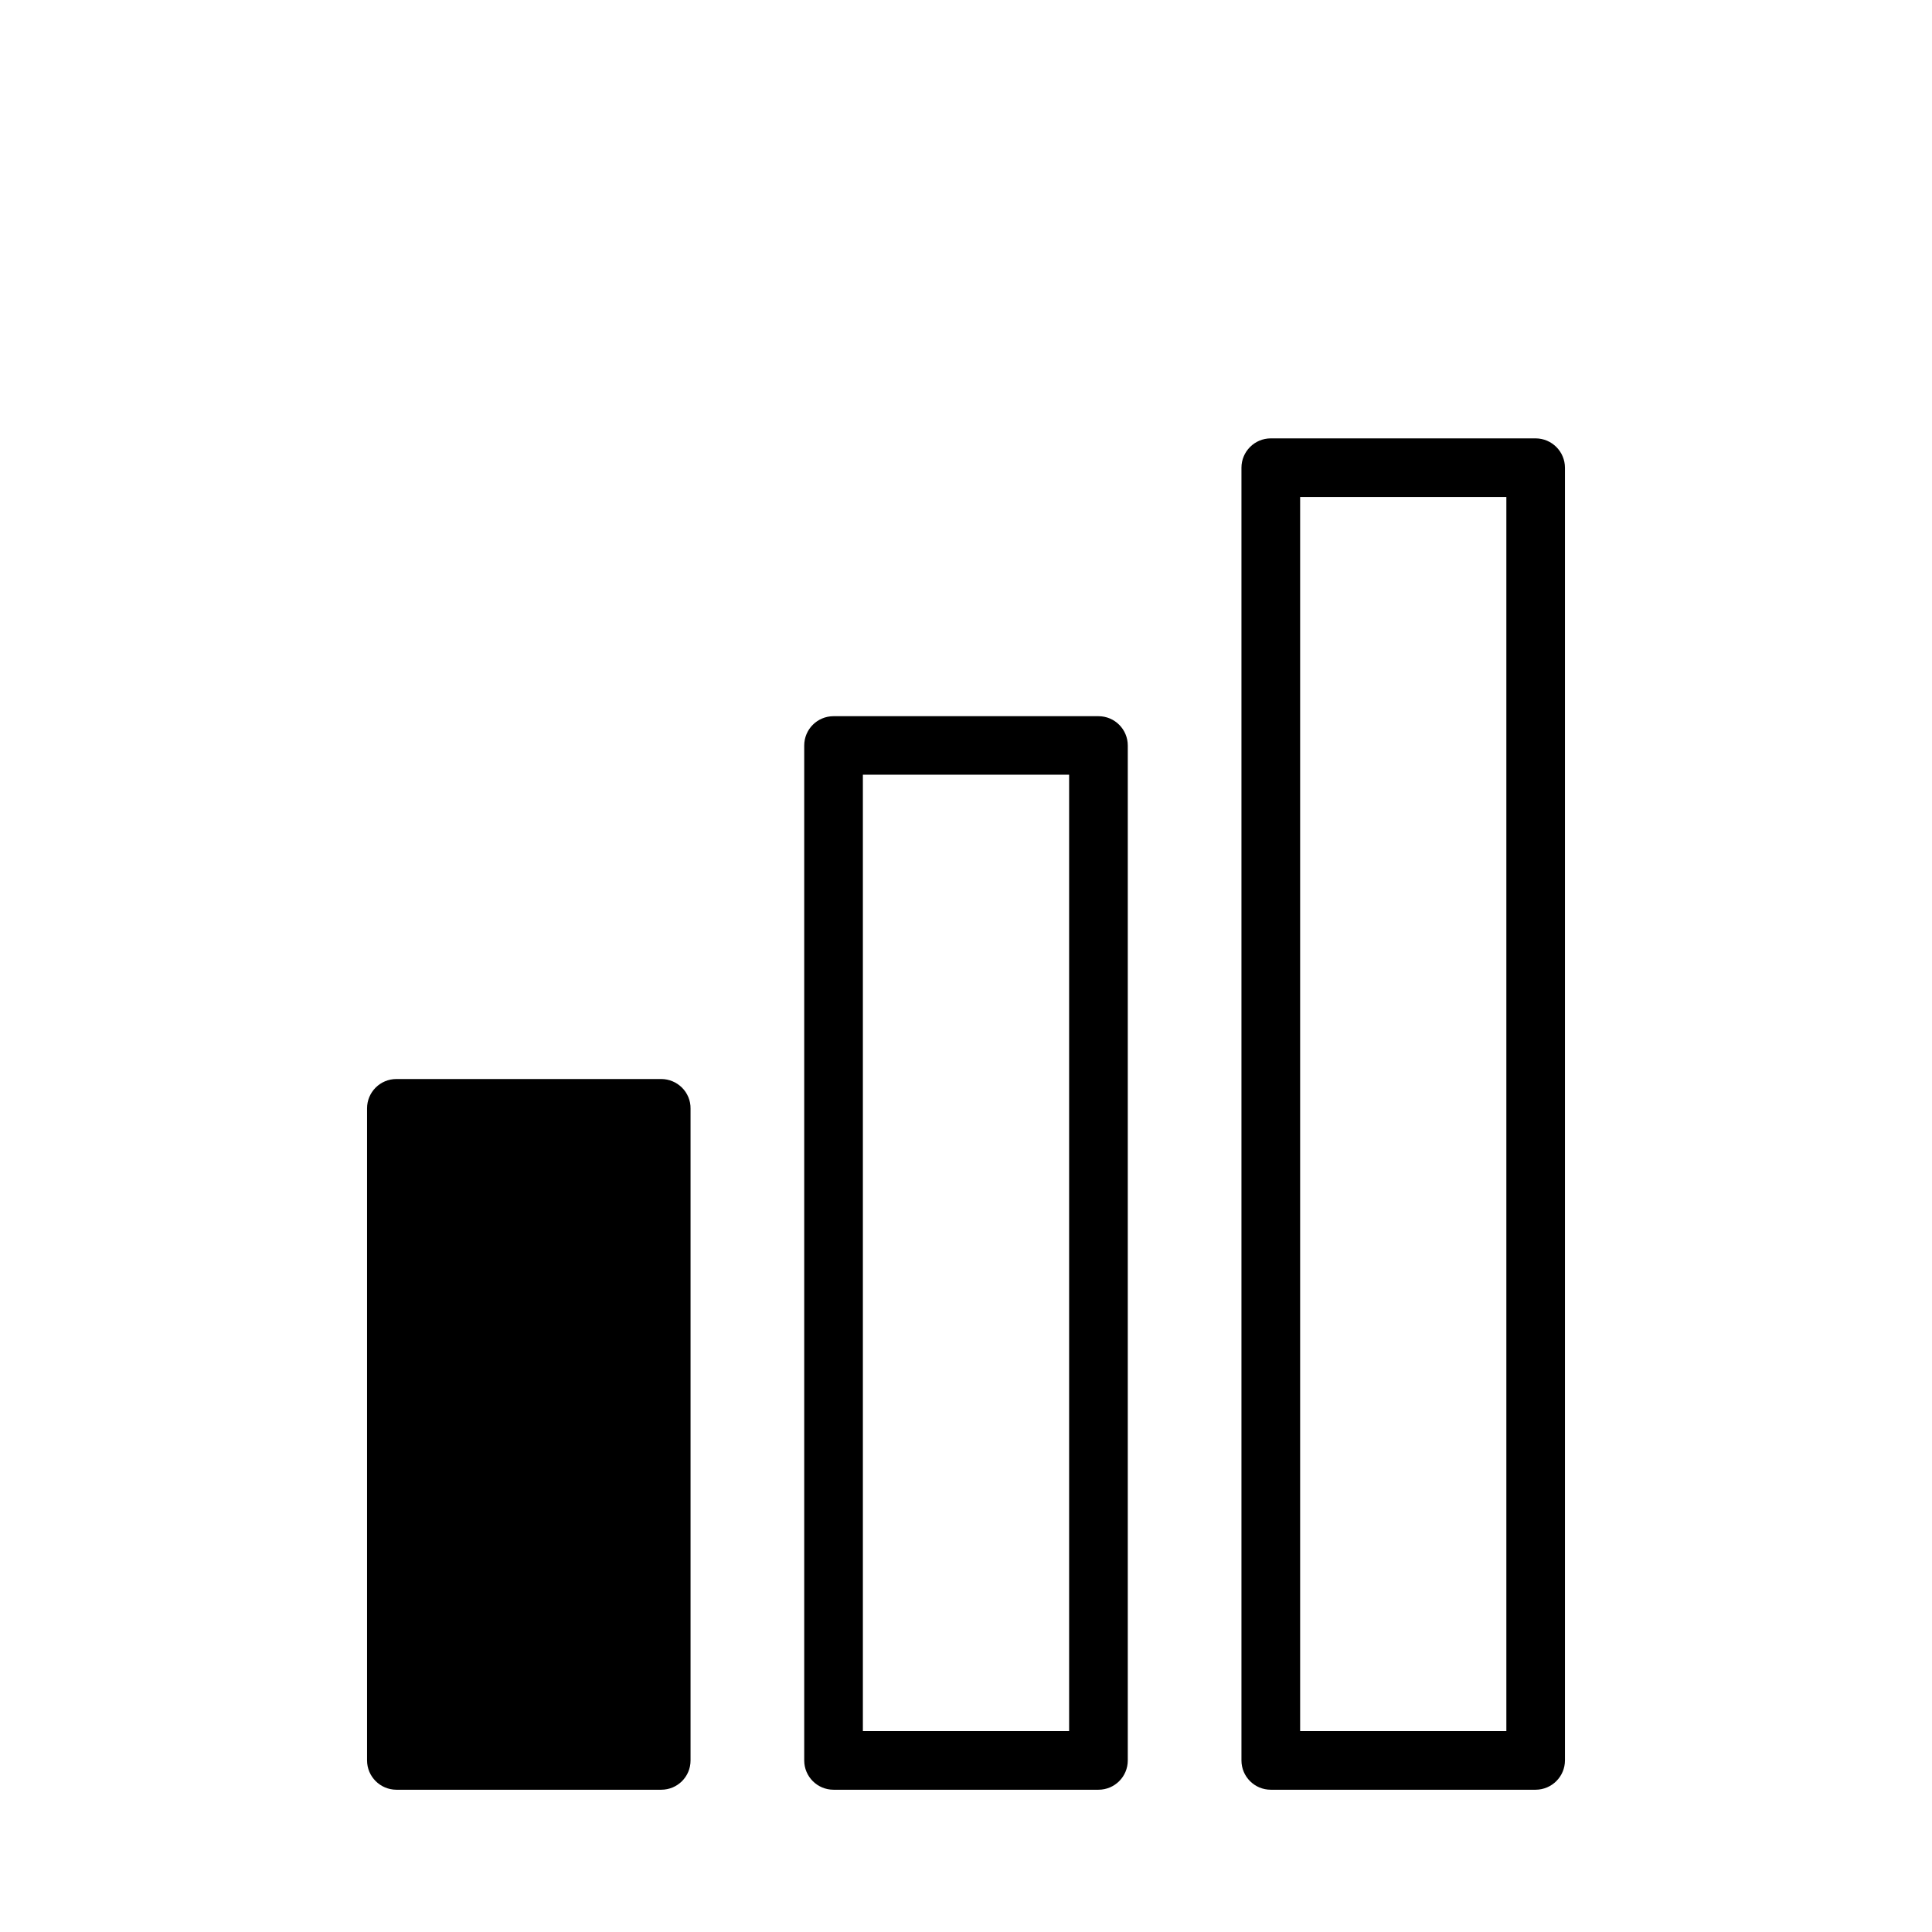 <?xml version="1.0" encoding="UTF-8"?>
<svg xmlns="http://www.w3.org/2000/svg" xmlns:xlink="http://www.w3.org/1999/xlink" width="40px" height="40px" viewBox="0 0 80 80" version="1.1">
<g id="surface1">
<path style=" stroke:none;fill-rule:nonzero;fill:rgb(0%,0%,0%);fill-opacity:1;" d="M 63.59 74.109 L 52.621 74.109 C 51.949 74.109 51.406 73.566 51.406 72.895 L 51.406 19.367 C 51.406 18.699 51.949 18.152 52.621 18.152 L 63.59 18.152 C 64.258 18.156 64.801 18.699 64.801 19.367 L 64.801 72.895 C 64.801 73.562 64.258 74.105 63.59 74.109 Z M 53.836 71.68 L 62.375 71.68 L 62.375 20.578 L 53.836 20.578 Z M 53.836 71.68 "/>
<path style=" stroke:none;fill-rule:nonzero;fill:rgb(0%,0%,0%);fill-opacity:1;" d="M 45.484 74.109 L 34.516 74.109 C 33.844 74.109 33.301 73.566 33.301 72.895 L 33.301 30.871 C 33.301 30.199 33.844 29.656 34.516 29.656 L 45.484 29.656 C 46.156 29.656 46.699 30.199 46.699 30.871 L 46.699 72.895 C 46.699 73.566 46.156 74.109 45.484 74.109 Z M 35.73 71.68 L 44.27 71.68 L 44.27 32.078 L 35.73 32.078 Z M 35.73 71.68 "/>
<path style=" stroke:none;fill-rule:nonzero;fill:rgb(0%,0%,0%);fill-opacity:1;" d="M 16.41 45.898 L 27.379 45.898 L 27.379 72.895 L 16.41 72.895 Z M 16.41 45.898 "/>
<path style=" stroke:none;fill-rule:nonzero;fill:rgb(0%,0%,0%);fill-opacity:1;" d="M 27.379 74.109 L 16.41 74.109 C 15.742 74.105 15.199 73.562 15.199 72.895 L 15.199 45.895 C 15.199 45.223 15.742 44.68 16.414 44.68 L 27.379 44.68 C 27.703 44.68 28.012 44.809 28.242 45.039 C 28.469 45.266 28.598 45.578 28.594 45.898 L 28.594 72.898 C 28.594 73.57 28.051 74.109 27.379 74.109 Z M 17.625 71.68 L 26.164 71.68 L 26.164 47.113 L 17.625 47.113 Z M 17.625 71.68 "/>
</g>
</svg>
